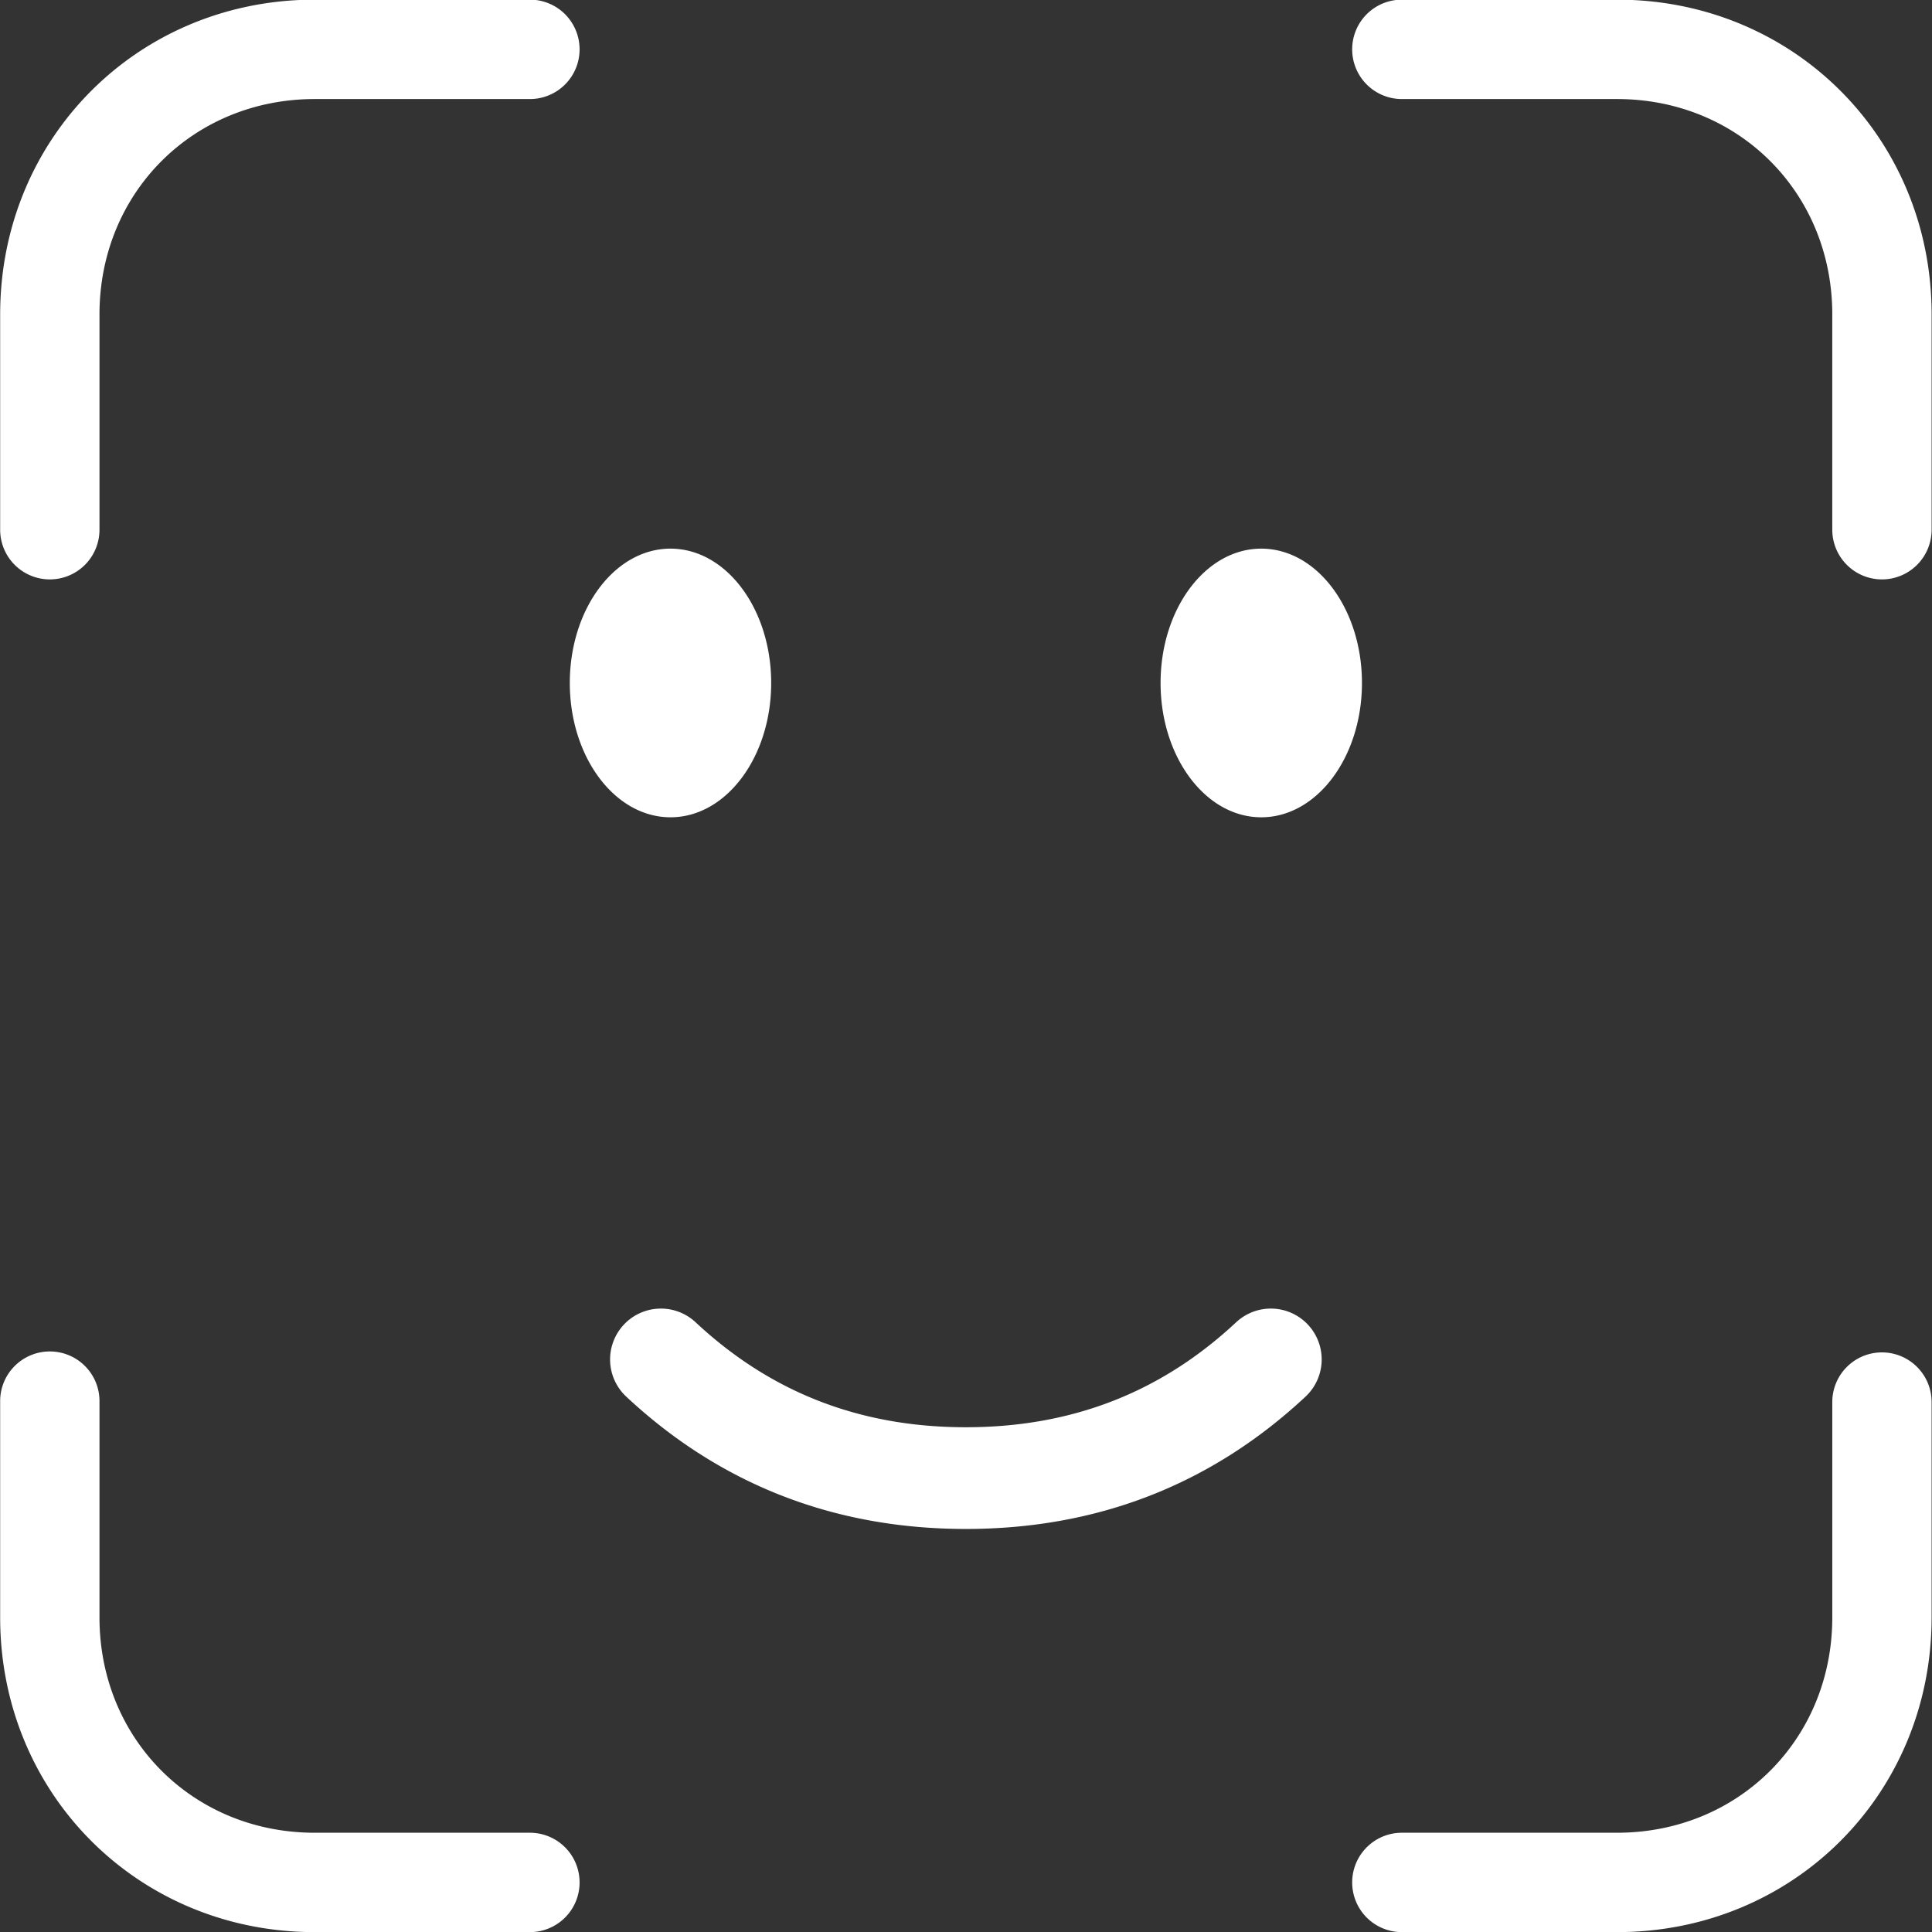 <svg xmlns="http://www.w3.org/2000/svg" width="211" height="211" viewBox="0 0 211 211"><rect x="0" y="0" width="211" height="211" fill="#333333" stroke="none"/><g><g><path fill="#fff" d="M5.44 63.279a5.426 5.426 0 0 1-5.423-5.427V34.335C.017 15.056 15.102-.037 34.37-.037h23.505a5.426 5.426 0 0 1 5.424 5.427 5.426 5.426 0 0 1-5.424 5.427H34.37c-13.277 0-23.505 10.234-23.505 23.518v23.517a5.426 5.426 0 0 1-5.424 5.427zm194.669-5.427V34.335c0-13.284-10.228-23.518-23.505-23.518H153.1a5.425 5.425 0 0 1-5.424-5.427A5.426 5.426 0 0 1 153.1-.037h23.505c19.269 0 34.353 15.093 34.353 34.372v23.517a5.426 5.426 0 0 1-5.424 5.427 5.426 5.426 0 0 1-5.424-5.427zM10.865 153.125v23.518c0 13.283 10.228 23.517 23.505 23.517h23.505a5.426 5.426 0 0 1 5.424 5.427 5.426 5.426 0 0 1-5.424 5.426H34.37c-19.268 0-34.353-15.093-34.353-34.37v-23.518a5.425 5.425 0 1 1 10.848 0zm194.668-5.426a5.425 5.425 0 0 1 5.424 5.426v23.518c0 19.277-15.084 34.37-34.353 34.37H153.1a5.426 5.426 0 0 1-5.424-5.426 5.425 5.425 0 0 1 5.424-5.427h23.505c13.277 0 23.505-10.234 23.505-23.517v-23.518a5.425 5.425 0 0 1 5.424-5.426zm-137.41-3.02a5.548 5.548 0 0 1 7.845-.27c8.217 7.673 17.964 11.465 29.519 11.465s21.302-3.792 29.519-11.465a5.548 5.548 0 0 1 7.846.27 5.556 5.556 0 0 1-.27 7.85c-10.287 9.606-22.745 14.453-37.095 14.453-14.35 0-26.808-4.847-37.094-14.452a5.556 5.556 0 0 1-.27-7.85zm5.104-84.76c6.073 0 10.996 6.567 10.996 14.67 0 8.101-4.923 14.67-10.996 14.67S62.23 82.69 62.23 74.588c0-8.103 4.924-14.67 10.997-14.67zm64.52 0c6.073 0 10.997 6.567 10.997 14.67 0 8.101-4.924 14.67-10.997 14.67-6.073 0-10.996-6.569-10.996-14.67 0-8.103 4.923-14.67 10.996-14.67z"/></g></g></svg>